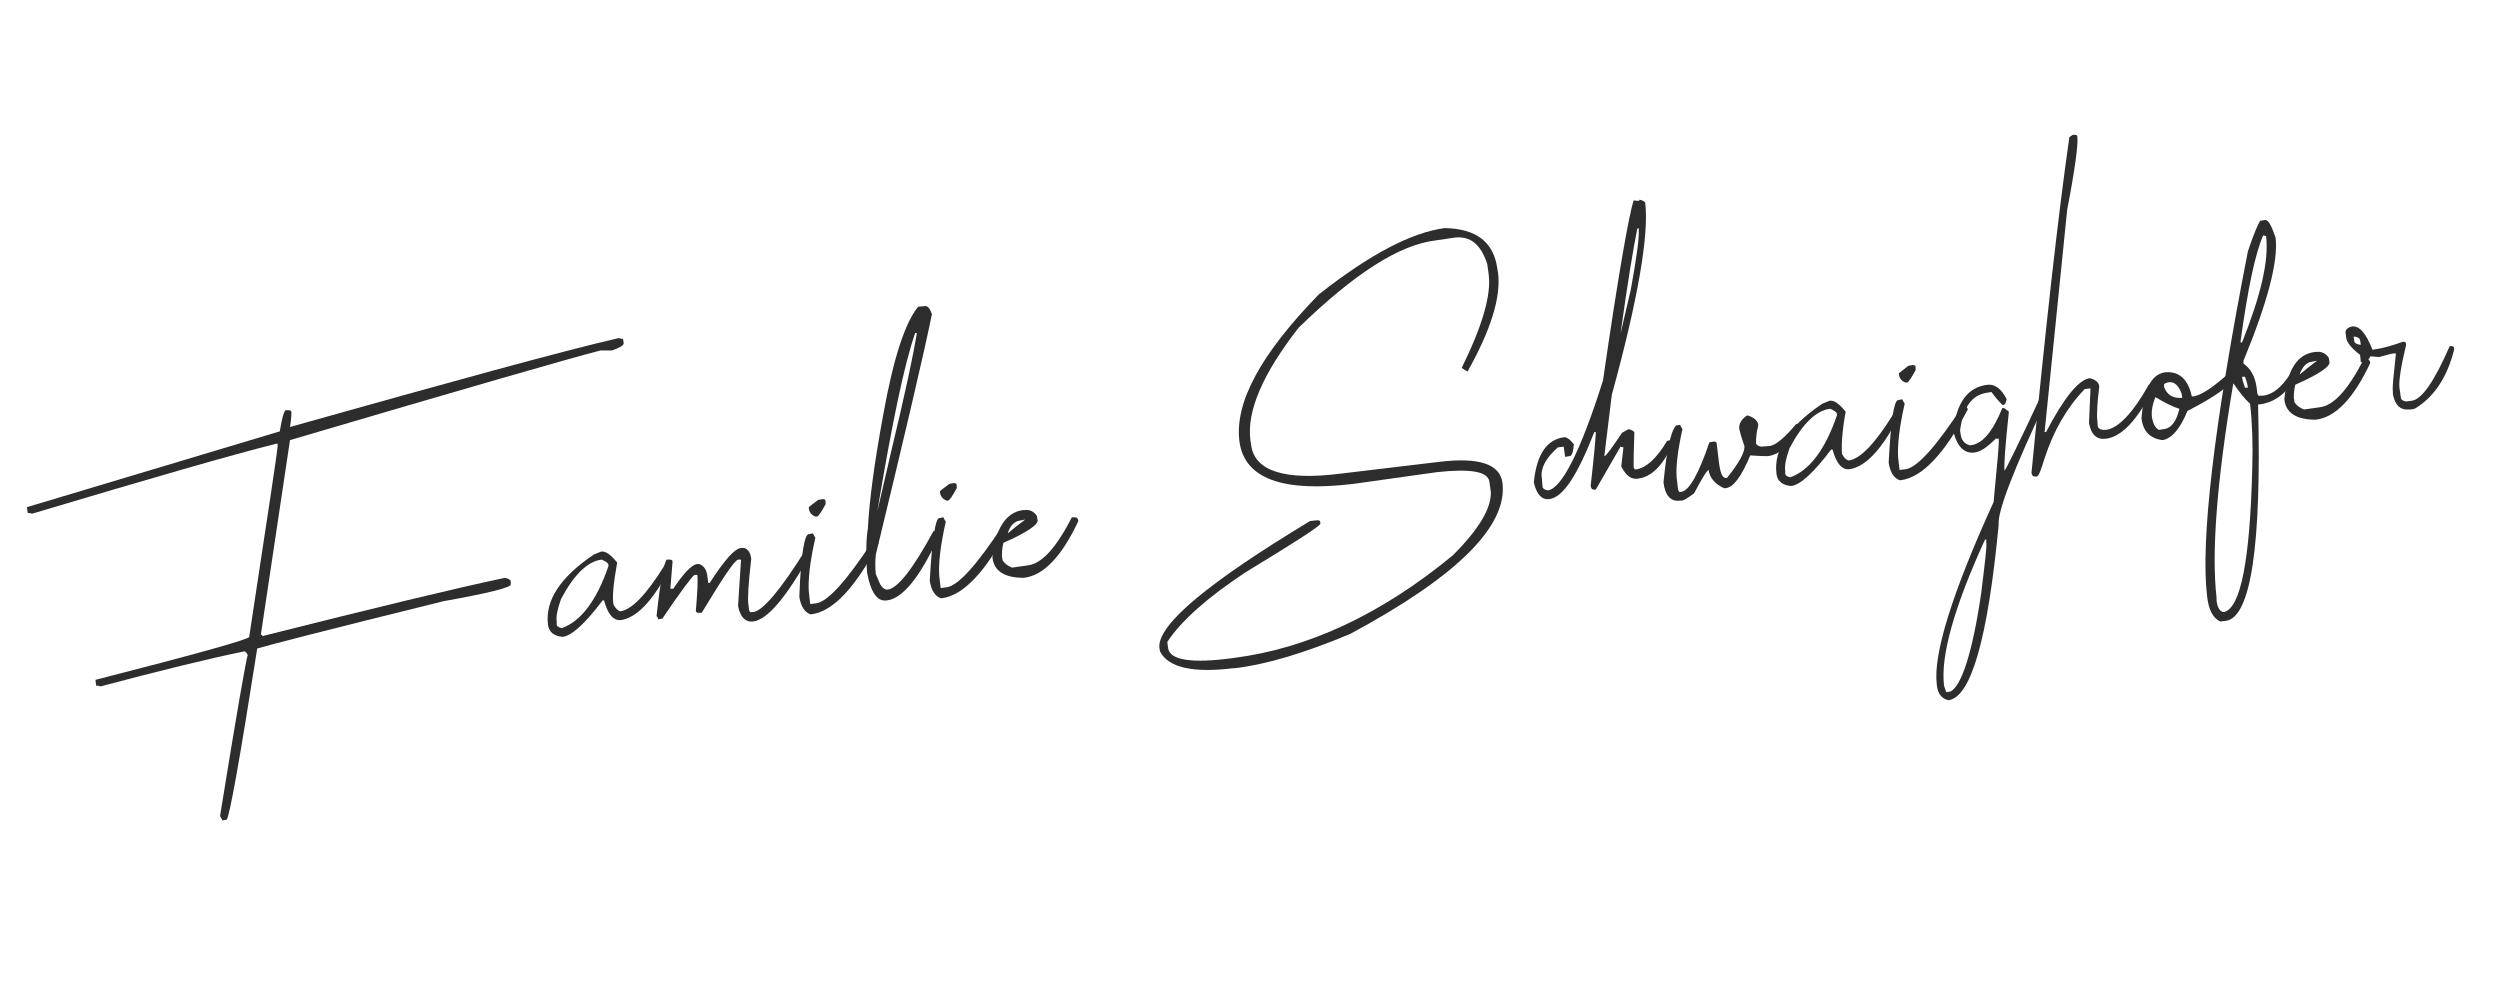 <?xml version="1.0" encoding="utf-8"?>
<!-- Generator: Adobe Illustrator 27.7.0, SVG Export Plug-In . SVG Version: 6.00 Build 0)  -->
<svg version="1.1" id="Ebene_1" xmlns="http://www.w3.org/2000/svg" xmlns:xlink="http://www.w3.org/1999/xlink" x="0px" y="0px"
	 width="343.1px" height="135px" viewBox="0 0 343.1 135" style="enable-background:new 0 0 343.1 135;" xml:space="preserve">
<style type="text/css">
	.st0{enable-background:new    ;}
	.st1{fill:#2D2D2D;}
</style>
<g class="st0">
	<path class="st1" d="M84.9,46.4c0.3,0.1,0.5,0.1,0.6,0.1l0.1,0.6c0,0.3-0.5,0.6-1.6,1c-0.1,0-0.6,0-1.6,0
		c-4.3,1.1-18.5,5.2-42.6,12.3l-4,26.7c0.1,0,0.2,0,0.2,0.2c15.1-3.8,26.2-6.5,33.3-8c0.5,0.1,0.8,0.3,0.8,0.5l0,0.4
		c0.1,0.4-3,1.2-9.2,2.3c-15.8,3.9-24.3,6.1-25.6,6.5c-2.4,15.3-3.8,23.1-4.2,23.5l-0.6,0.1c0-0.1-0.1-0.3-0.3-0.6
		c2.3-14.3,3.6-21.6,3.8-22.1c-0.2-0.4-0.3-0.5-0.5-0.5c-4.9,1-11.4,2.6-19.7,4.8c-0.3-0.1-0.5-0.1-0.6-0.1l-0.1-0.8
		c14.1-3.6,21.2-5.6,21.1-5.9c2.6-17,3.9-25.7,3.9-26.1l0-0.4l-0.2,0c-6,1.5-17.1,4.7-33.5,9.6c-0.3-0.1-0.5-0.1-0.6-0.1l-0.1-0.8
		l34.7-10.4c0.3-1.9,0.6-2.8,0.8-2.9l0.4,0c0.3,0,0.4,0.1,0.4,0.3c0,0.1,0,0.8-0.2,2C62.2,52.3,77.1,48.2,84.9,46.4z"/>
	<path class="st1" d="M82.5,75.7c0.6-0.1,1.3,0.4,2.2,1.5C84.2,80,84,81.9,84.2,83c0.3,0.5,0.6,0.8,0.9,0.9c1.6-0.2,3.6-2.3,6.1-6.3
		l0.4,0l0.1,0.8c-2.2,4.2-4.4,6.4-6.5,6.7c-1,0.1-1.8-0.8-2.3-2.7l-0.2,0c-2.4,3.2-4.3,4.9-5.5,5c-1.2-0.1-1.9-0.7-2-1.7
		c-0.4-3.3,1.7-6.5,6.3-9.6L82.5,75.7z M76.4,85.3l0,0.4c0,0.2,0.2,0.4,0.7,0.5c2.6-0.9,4.8-3.8,6.4-8.5l0-0.2
		c0-0.2-0.3-0.4-0.9-0.7c-1.9,0.2-3.8,2-5.6,5.4C76.5,83.6,76.3,84.6,76.4,85.3z"/>
	<path class="st1" d="M101.7,75.2l0.4,0c0.5,0.1,0.9,0.6,1,1.5c-0.4,3.4-0.5,5.4-0.4,6.2l0.1,0.8c0.1,0.3,0.2,0.4,0.4,0.3l0.2,0
		c1.3-0.2,3.7-3,7.2-8.6l0.2,0c0.3,0,0.4,0.1,0.4,0.3l0,0.4c-3.3,5.9-5.9,9-7.9,9.2c-1,0.1-1.7-0.6-2-2.1l0-0.2l0.4-6.2l-0.4,0
		c-0.6,0.2-2.2,2.7-5,7.3l-0.4,0c-0.3,0-0.4-0.1-0.4-0.3c0.2-2.4,0.3-4,0.2-4.9l-0.4,0c-0.4,0.3-1.9,2.3-4.4,6l-0.6,0.1
		c0-0.3-0.1-0.4-0.2-0.4c0.5-4.7,1-7.3,1.4-7.8l0.4,0c0.3,0,0.4,0.1,0.4,0.3L92,80.8l0.4,0c1.4-2.1,2.5-3.3,3.3-3.4l0.2,0
		c0.7,0.2,1.1,0.8,1.2,1.8l0.1,0.8l0.2,0C99.4,76.9,100.8,75.3,101.7,75.2z"/>
	<path class="st1" d="M111,73.3l0.6-0.1c0,0.1,0.1,0.3,0.3,0.6c-0.8,3.5-1,5.9-0.9,7.4l0.2,1.7l0.8-0.1c1.6-0.2,4.2-3.1,7.8-8.6
		l0.6-0.1c0,0.3,0.1,0.4,0.2,0.4c-3.2,6.2-6.3,9.4-9.2,9.8l-0.2,0c-0.8-0.3-1.3-1.1-1.5-2.4C109.9,76.2,110.4,73.3,111,73.3z
		 M112.3,68.6l0.6-0.1c0.3,0,0.4,0.1,0.4,0.3l0,0.4c-0.6,1.1-1,1.7-1.2,1.7l-0.2,0c-0.5-0.2-0.9-0.6-0.9-1.3
		C111.1,69.5,111.5,69.2,112.3,68.6z"/>
	<path class="st1" d="M127,42c0.3,0,0.6,0.3,0.9,1.1c-1.1,5.4-3.7,16.5-7.7,33c-0.1,0.9-0.1,1.8,0,2.7l0.6,1.4
		c0.3,0.5,0.7,0.8,1.1,0.7c1.3-0.2,3.4-2.8,6.2-8l0.2,0c0.3,0,0.4,0.2,0.4,0.4l0,0.6c-2.5,5.4-4.9,8.3-7,8.5
		c-1.3,0.2-2.2-1.1-2.7-3.8c-0.2-2.9-0.1-4.9,0.1-6c0.2-3.9,0.9-9.1,2.1-15.6c1.4-7.8,3-12.7,4.8-14.9L127,42z M125.6,45.7
		c-1.5,4.3-3.2,12.5-5.2,24.5l1.9-8.2c2-8.3,3.1-13.6,3.5-16.1l0-0.2L125.6,45.7z"/>
	<path class="st1" d="M128.9,71.1l0.6-0.1c0,0.1,0.1,0.3,0.3,0.6c-0.8,3.5-1,5.9-0.9,7.4l0.2,1.7l0.8-0.1c1.6-0.2,4.2-3.1,7.8-8.6
		l0.6-0.1c0,0.3,0.1,0.4,0.2,0.4c-3.2,6.2-6.3,9.4-9.2,9.8l-0.2,0c-0.8-0.3-1.3-1.1-1.5-2.4C127.9,74,128.4,71.1,128.9,71.1z
		 M130.3,66.4l0.6-0.1c0.3,0,0.4,0.1,0.4,0.3l0,0.4c-0.6,1.1-1,1.7-1.2,1.7l-0.2,0c-0.5-0.2-0.9-0.6-0.9-1.3
		C129.1,67.3,129.5,67,130.3,66.4z"/>
	<path class="st1" d="M140.4,70l0.2,0c0.7-0.1,1.3,0.2,1.7,0.8l0.1,0.6c0.1,0.6-1.5,1.7-4.7,3.1c-0.2,0.9-0.2,1.5-0.2,1.8l0.1,0.6
		c0.3,0.5,0.8,0.8,1.3,1l2.1-0.3c2-0.2,4-2.5,6.1-6.6l0.4,0c0.3,0,0.4,0.1,0.5,0.5c-2.3,4.9-4.8,7.5-7.5,7.8c-2.6,0-4.1-0.9-4.3-2.8
		C136.6,72.5,138.1,70.3,140.4,70z M138.3,73.2l1.1-0.9l1.3-1l-1,0.2C139.1,71.7,138.6,72.2,138.3,73.2z"/>
	<path class="st1" d="M198.3,31.3c4.3,0.1,6.7,1.9,7.2,5.6l0.1,0.6c0.4,3.3-1,7.8-4.2,13.5l-0.8-0.5c2.8-5.7,4.1-10,3.7-12.9
		l-0.2-1.4c-0.9-2.7-2.3-3.8-4.4-3.6L197,33c-5,0.6-11.2,4.6-18.8,12c-4.9,6.3-7.1,11.4-6.6,15.4l0.1,0.6c0.4,3.6,4.5,5,12.3,4
		l13.4-1.6c5.6-0.7,8.5,0.3,8.8,2.9c0.7,5.9-6.2,12.8-20.9,20.7c-6.2,2.6-11.5,4.2-15.8,4.7l-0.2,0c-5.6,0.7-9-0.1-10.1-2.3
		l-0.1-0.6c-0.1-3.2,6.8-8.9,20.7-17.3l1-0.1c0.3,0,0.4,0.1,0.4,0.3l0,0.2c-0.2,0.4-3.6,2.6-10.2,6.6c-5.3,3.5-8.9,6.7-10.8,9.6
		l0.1,0.8c0.2,1.7,3.2,2.2,9,1.4c10.2-1.3,20.3-6,30.1-14.1c3.6-3.6,5.3-6.5,5.2-8.7l-0.2-1.4c-0.2-1.4-2.6-1.8-7.2-1.3l-11.4,1.6
		c-9.8,1.2-15-0.7-15.7-5.8c-0.7-5.4,3-12.1,10.9-20.2C188,34.9,193.7,31.9,198.3,31.3z"/>
	<path class="st1" d="M225,27.4c0.5,0.1,0.8,0.3,0.8,0.5c0.5,4.4-1,13.2-4.6,26.3l-1,8.2l0,0.2c0.2,0,1-1.1,2.4-3.2l0.9-0.5
		c0.5,0.1,0.8,0.3,0.8,0.5c-0.1,2.5-0.1,3.9-0.1,4.3l0,0.4c0.1,0.3,0.2,0.4,0.4,0.3c1.3-0.2,2.7-1.4,4.2-3.9l0.6-0.1
		c0,0.3,0.1,0.4,0.2,0.4c-1.3,3-2.9,4.7-4.9,4.9c-0.9,0.1-1.6-0.5-2.2-1.7l0.3-2.6l-0.4-0.1l-3.4,5.9l-0.2,0c-0.3,0-0.4-0.1-0.5-0.5
		c0.5-4.4,0.7-6.8,0.7-7.2l0-0.2l-0.2,0c-2.3,5.9-4.3,9-6.2,9.2c-1,0.1-1.7-0.6-2.1-2.3c0.4-3.9,1.8-5.9,4.2-6.2
		c0.3,0,0.8,0.3,1.3,1c-0.1,1.1-0.3,1.6-0.6,1.6l-0.6,0.1l-0.2-1.4l-0.8,0.1c-1.7,1.5-2.4,2.9-2.2,4.2l0.1,1.2
		c0,0.2,0.2,0.4,0.7,0.5c1.9-0.2,4.5-5.3,7.6-15.1c2.1-14.6,3.6-22.9,4.2-24.7C224.9,27.6,225,27.6,225,27.4z M224.7,31.4
		c-0.5,2.4-1.3,7.2-2.3,14.4l1.4-6c0.8-4.4,1.2-7.2,1.1-8.4l0-0.1L224.7,31.4z"/>
	<path class="st1" d="M230,58.4l0.6-0.1c0,0.1,0.1,0.3,0.3,0.6c-0.7,3.1-0.9,5.3-0.8,6.6l0.2,1.7c0.1,0.3,0.2,0.4,0.4,0.3
		c1.1-0.1,2.4-2.4,3.9-6.8l0.6-0.1c0.3,0,0.4,0.1,0.4,0.3l0.3,2.5c0.2,1.6,0.5,2.3,1.1,2.2c1.7-2.1,2.5-3.6,2.4-4.4
		c-0.4-1.1-0.6-1.9-0.7-2.3c-0.1-0.7,0.3-1.4,1.1-1.9c1,0.3,1.5,0.8,1.5,1.4c-0.3,1.1-0.3,1.9-0.3,2.4c0,0.2,0.2,0.4,0.7,0.5
		l1.2-0.1c0.8-0.1,2-1.1,3.6-3l0.2,0c0.3,0,0.4,0.1,0.4,0.3l0,0.4c-1.5,2.3-2.9,3.5-4.5,3.7l-0.2,0c-0.2,0-0.9,0-2.2-0.1
		c-1.2,2.9-2.3,4.4-3.4,4.5l-0.2,0c-1.3-0.6-2-1.5-2.1-2.5c-0.2,0-0.9,1.1-2,3.2c-0.8,0.6-1.4,1-1.7,1l-0.2,0
		c-1.3,0.2-2.1-0.7-2.3-2.5C228.7,62.1,229.2,59.4,230,58.4z"/>
	<path class="st1" d="M251.1,55c0.6-0.1,1.3,0.4,2.2,1.5c-0.5,2.7-0.6,4.7-0.5,5.8c0.3,0.6,0.6,0.8,0.9,0.9c1.6-0.2,3.6-2.3,6.1-6.3
		l0.4,0l0.1,0.8c-2.2,4.2-4.4,6.4-6.5,6.7c-1,0.1-1.8-0.8-2.3-2.7l-0.2,0c-2.4,3.2-4.3,4.9-5.5,5c-1.2-0.1-1.9-0.7-2-1.7
		c-0.4-3.3,1.7-6.5,6.3-9.6L251.1,55z M245,64.6l0,0.4c0,0.2,0.2,0.4,0.7,0.5c2.6-0.9,4.8-3.8,6.4-8.5l0-0.2c0-0.2-0.3-0.4-0.9-0.7
		c-1.9,0.2-3.8,2-5.6,5.4C245.1,62.9,244.9,63.9,245,64.6z"/>
	<path class="st1" d="M260.5,54.9l0.6-0.1c0,0.1,0.1,0.3,0.3,0.6c-0.8,3.5-1,5.9-0.9,7.4l0.2,1.7l0.8-0.1c1.6-0.2,4.2-3.1,7.8-8.6
		l0.6-0.1c0,0.3,0.1,0.4,0.2,0.4c-3.2,6.2-6.3,9.4-9.2,9.8l-0.2,0c-0.8-0.3-1.3-1.1-1.5-2.4C259.5,57.8,259.9,55,260.5,54.9z
		 M261.9,50.2l0.6-0.1c0.3,0,0.4,0.1,0.4,0.3l0,0.4c-0.6,1.1-1,1.7-1.2,1.7l-0.2,0c-0.5-0.2-0.9-0.6-0.9-1.3
		C260.7,51.2,261.1,50.8,261.9,50.2z"/>
	<path class="st1" d="M272.8,52.8c1-0.1,1.9,0.6,2.6,2c-0.1,0.5-0.3,0.8-0.5,0.8c-0.1,0-0.7-0.6-1.6-1.8l-0.6,0.1
		c-2.1,0.3-3.3,2-3.7,5.2l0.1,0.6c0.1,0.7,0.5,1.2,1.2,1.4l0.2,0c1.6-0.2,3-1.9,4.3-5.1l0.2,0c0.1,0,0.3,0.2,0.7,0.5
		c-0.5,4.7-0.7,7.4-0.6,8.1c0.1,0,1.9-3.6,5.2-10.7c0.3,0.1,0.5,0.1,0.6,0.1l0.1,0.6c-4.7,9.9-6.9,15.7-6.7,17.4
		c-1.5,15.7-3.8,23.7-6.9,24.1c-0.9-0.2-1.5-0.9-1.6-2.2c-0.5-4.1,2.1-12.5,7.8-25c0.5-5.3,0.8-8.2,0.7-8.7l-0.4,0
		c-1.2,1.2-2.1,1.8-2.9,1.9c-1.4,0.2-2.4-0.8-2.9-2.8C268.4,55.4,270,53.1,272.8,52.8z M272.4,74.1c-4.2,9.2-6.1,15.9-5.6,20
		l0.3,0.9l0.6-0.1c1.5-0.8,3-5.3,4.2-13.5c0.5-4.1,0.8-6.4,0.7-7l0-0.4L272.4,74.1z"/>
	<path class="st1" d="M284.5,18.5l0.2,0c0.3,0,0.4,0.1,0.4,0.3l0,0.2c0.1,0.8-0.3,4.1-1.4,9.8l-3.1,30.5l0.2,0
		c2.5-4.8,4.5-7.2,6-7.4c0.8,0.2,1.3,0.6,1.3,1.2c-0.3,2.2-0.3,3.6-0.3,4.2l0.1,1.2c0,0.2,0.2,0.4,0.7,0.5l0.4,0
		c1.7-0.2,3.7-2.3,5.9-6.2l0.2,0c0.3,0,0.4,0.1,0.4,0.3l0,0.2c-2.1,4.3-4.3,6.6-6.4,6.9c-1.3,0.2-2.1-0.5-2.4-2.1l0-0.2l0.2-4.6
		l-0.8,0.1c-2.5,2.6-4.3,5.8-5.5,9.5c-0.5,1.6-0.8,2.5-1.1,2.5l-0.2,0c-0.3,0-0.4-0.1-0.5-0.5c1.9-19.6,3.6-34.9,5.2-46.1
		L284.5,18.5z"/>
	<path class="st1" d="M297.1,51.1c1.9-0.2,3.2,0.9,3.7,3.3l0.2,0c1-0.1,2.7-1.2,4.9-3.2l0.4,0c0.3,0,0.4,0.1,0.4,0.3l0,0.2
		c-0.4,1.1-2.6,2.7-6.5,4.7c-1,2.5-2.2,3.8-3.4,4c-1.7-0.2-2.7-1.2-2.9-3C294.2,53.5,295.2,51.4,297.1,51.1z M295.8,54.5
		c-0.5,1.3-0.6,2.3-0.4,3.1c0.2,0.8,0.5,1.2,0.9,1.4l0.6-0.1c1.1-0.1,1.8-1.1,2.2-2.8C298.4,55.9,297.3,55.4,295.8,54.5z M297,52.7
		l0,0.4c0.4,1.1,1.2,1.6,2.5,1.5l-0.1-0.6C298.9,52.6,298,52.1,297,52.7z"/>
	<path class="st1" d="M310.2,30.3l0.6-0.1c0.5-0.1,0.9,0.7,1.5,2.4c0.4,3.2-1.1,8.9-4.4,16.9l0,0.4c1,0.7,1.6,1.8,1.8,3.3l0.1,0.8
		c0.1,0.3,0.2,0.4,0.4,0.3l0.4,0c1.6-0.2,3-1.6,4.4-4.1l0.2,0c0.3,0,0.4,0.1,0.4,0.3l0,0.4c-1.4,2.8-3.2,4.3-5.5,4.6l-0.2,0l0,0.2
		c0.5,19.2-1,29-4.4,29.5l-0.8,0.1c-1-0.5-1.6-1.6-1.8-3.5c-0.9-7.5,0.9-23.3,5.6-47.3C309.3,32.1,309.9,30.7,310.2,30.3z
		 M306.5,52.6c-2.3,13.6-3,23.4-2.3,29.4l0,0.4c0.1,1,0.5,1.6,1,1.6c2.3-0.5,3.6-7.1,3.9-19.8c0.1-3.2,0-6.2-0.3-8.8
		C308.1,54.8,307.4,53.9,306.5,52.6z M307.5,46.8l0,0.2l0.2,0c2.6-6.5,3.7-11.3,3.3-14.6l-0.4-0.1C309.5,34.8,308.5,39.6,307.5,46.8
		z M307.7,51.7l0.1,0.6l0.3,0.9l0.4,0l-0.1-0.6l-0.3-0.9L307.7,51.7z"/>
	<path class="st1" d="M317.7,48.3l0.2,0c0.7-0.1,1.3,0.2,1.7,0.8l0.1,0.6c0.1,0.6-1.5,1.7-4.7,3.1c-0.2,0.9-0.2,1.5-0.2,1.8l0.1,0.6
		c0.3,0.5,0.8,0.8,1.3,1l2.1-0.3c2-0.2,4-2.5,6.1-6.6l0.4,0c0.3,0,0.4,0.1,0.5,0.5c-2.3,4.9-4.8,7.5-7.5,7.8c-2.6,0-4.1-0.9-4.3-2.8
		C313.9,50.7,315.3,48.6,317.7,48.3z M315.6,51.4l1.1-0.9l1.3-1l-1,0.2C316.4,49.9,315.9,50.5,315.6,51.4z"/>
	<path class="st1" d="M322.8,44.8c1-0.1,1.9,0.9,2.8,3.2l0.6-0.1c0.7-0.1,1.9-0.4,3.6-1c0.3,0,0.4,0.1,0.4,0.3l0,0.2
		c-0.7,2.9-1,4.9-0.9,5.8l0.2,1.4c0,0.2,0.2,0.4,0.7,0.5l0.8-0.1c1.4-0.2,3.1-2.7,5.2-7.5l0.2,0c0.3,0,0.4,0.1,0.4,0.3l0,0.2
		c-0.9,3.6-2.6,6.3-5.1,7.9c-0.2,0.2-0.6,0.3-1.1,0.3c-1.2,0.1-1.9-0.6-2.2-2.1l0-0.4c-0.1-0.5,0.1-2.2,0.4-5l0-0.2l-0.2,0
		c-0.3,0-1,0.2-2.1,0.5l-1.2-0.1c0,0.1-0.2,0.4-0.7,0.9c-0.3-0.1-0.5-0.1-0.6-0.1l-0.1-1c-1.2-0.9-1.8-1.7-1.9-2.3l-0.1-0.8
		C321.9,45.2,322.3,44.9,322.8,44.8z M323,46.2l0.1,0.6c0,0.2,0.2,0.4,0.7,0.5l0.2,0l-0.1-0.6c0-0.2-0.2-0.4-0.7-0.5L323,46.2z"/>
</g>
</svg>
